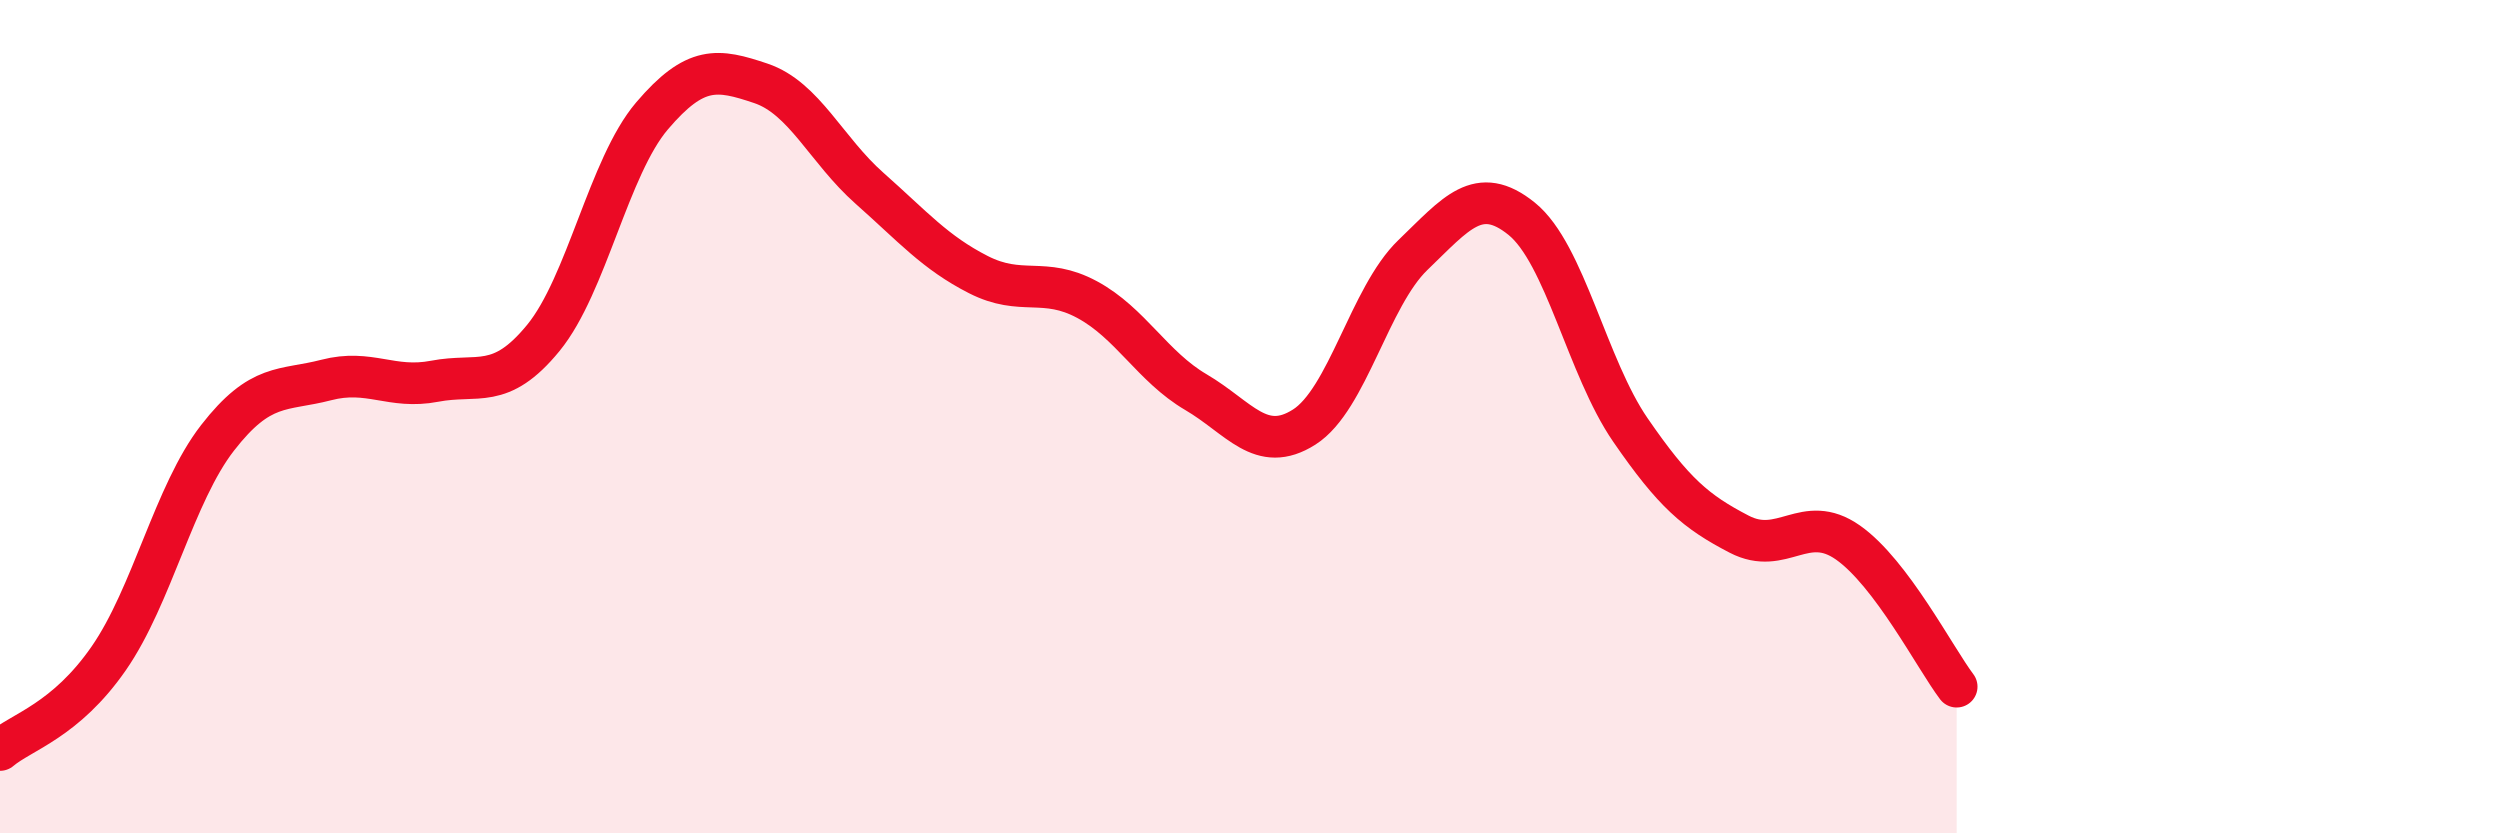 
    <svg width="60" height="20" viewBox="0 0 60 20" xmlns="http://www.w3.org/2000/svg">
      <path
        d="M 0,18 C 0.52,17.56 1.57,17.3 2.61,15.8 C 3.65,14.3 4.18,11.85 5.22,10.51 C 6.26,9.17 6.79,9.39 7.83,9.12 C 8.87,8.85 9.39,9.35 10.43,9.15 C 11.47,8.95 12,9.38 13.04,8.11 C 14.08,6.84 14.61,4 15.65,2.78 C 16.69,1.56 17.22,1.65 18.26,2 C 19.3,2.35 19.83,3.6 20.87,4.52 C 21.91,5.44 22.44,6.06 23.48,6.59 C 24.52,7.12 25.05,6.63 26.09,7.19 C 27.13,7.75 27.66,8.8 28.7,9.41 C 29.74,10.02 30.26,10.91 31.3,10.25 C 32.34,9.59 32.87,7.12 33.91,6.12 C 34.95,5.12 35.48,4.41 36.52,5.25 C 37.56,6.09 38.09,8.81 39.13,10.32 C 40.17,11.83 40.7,12.28 41.74,12.82 C 42.78,13.36 43.31,12.29 44.35,13.02 C 45.39,13.75 46.44,15.79 46.96,16.48L46.96 20L0 20Z"
        fill="#EB0A25"
        opacity="0.1"
        stroke-linecap="round"
        stroke-linejoin="round"
      />
      <path
        d="M 0,18 C 0.52,17.56 1.57,17.3 2.61,15.8 C 3.65,14.3 4.18,11.85 5.22,10.51 C 6.26,9.17 6.79,9.39 7.83,9.12 C 8.87,8.85 9.39,9.35 10.43,9.15 C 11.47,8.95 12,9.38 13.04,8.11 C 14.08,6.84 14.61,4 15.65,2.78 C 16.69,1.56 17.22,1.65 18.26,2 C 19.3,2.35 19.83,3.6 20.87,4.52 C 21.91,5.44 22.44,6.06 23.48,6.59 C 24.52,7.12 25.05,6.63 26.09,7.19 C 27.13,7.75 27.66,8.8 28.7,9.41 C 29.74,10.02 30.26,10.91 31.3,10.25 C 32.34,9.59 32.87,7.12 33.91,6.12 C 34.95,5.12 35.48,4.41 36.52,5.25 C 37.56,6.09 38.09,8.81 39.13,10.32 C 40.17,11.83 40.7,12.28 41.74,12.82 C 42.78,13.36 43.31,12.29 44.35,13.02 C 45.39,13.75 46.44,15.79 46.96,16.48"
        stroke="#EB0A25"
        stroke-width="1"
        fill="none"
        stroke-linecap="round"
        stroke-linejoin="round"
      />
    </svg>
  
